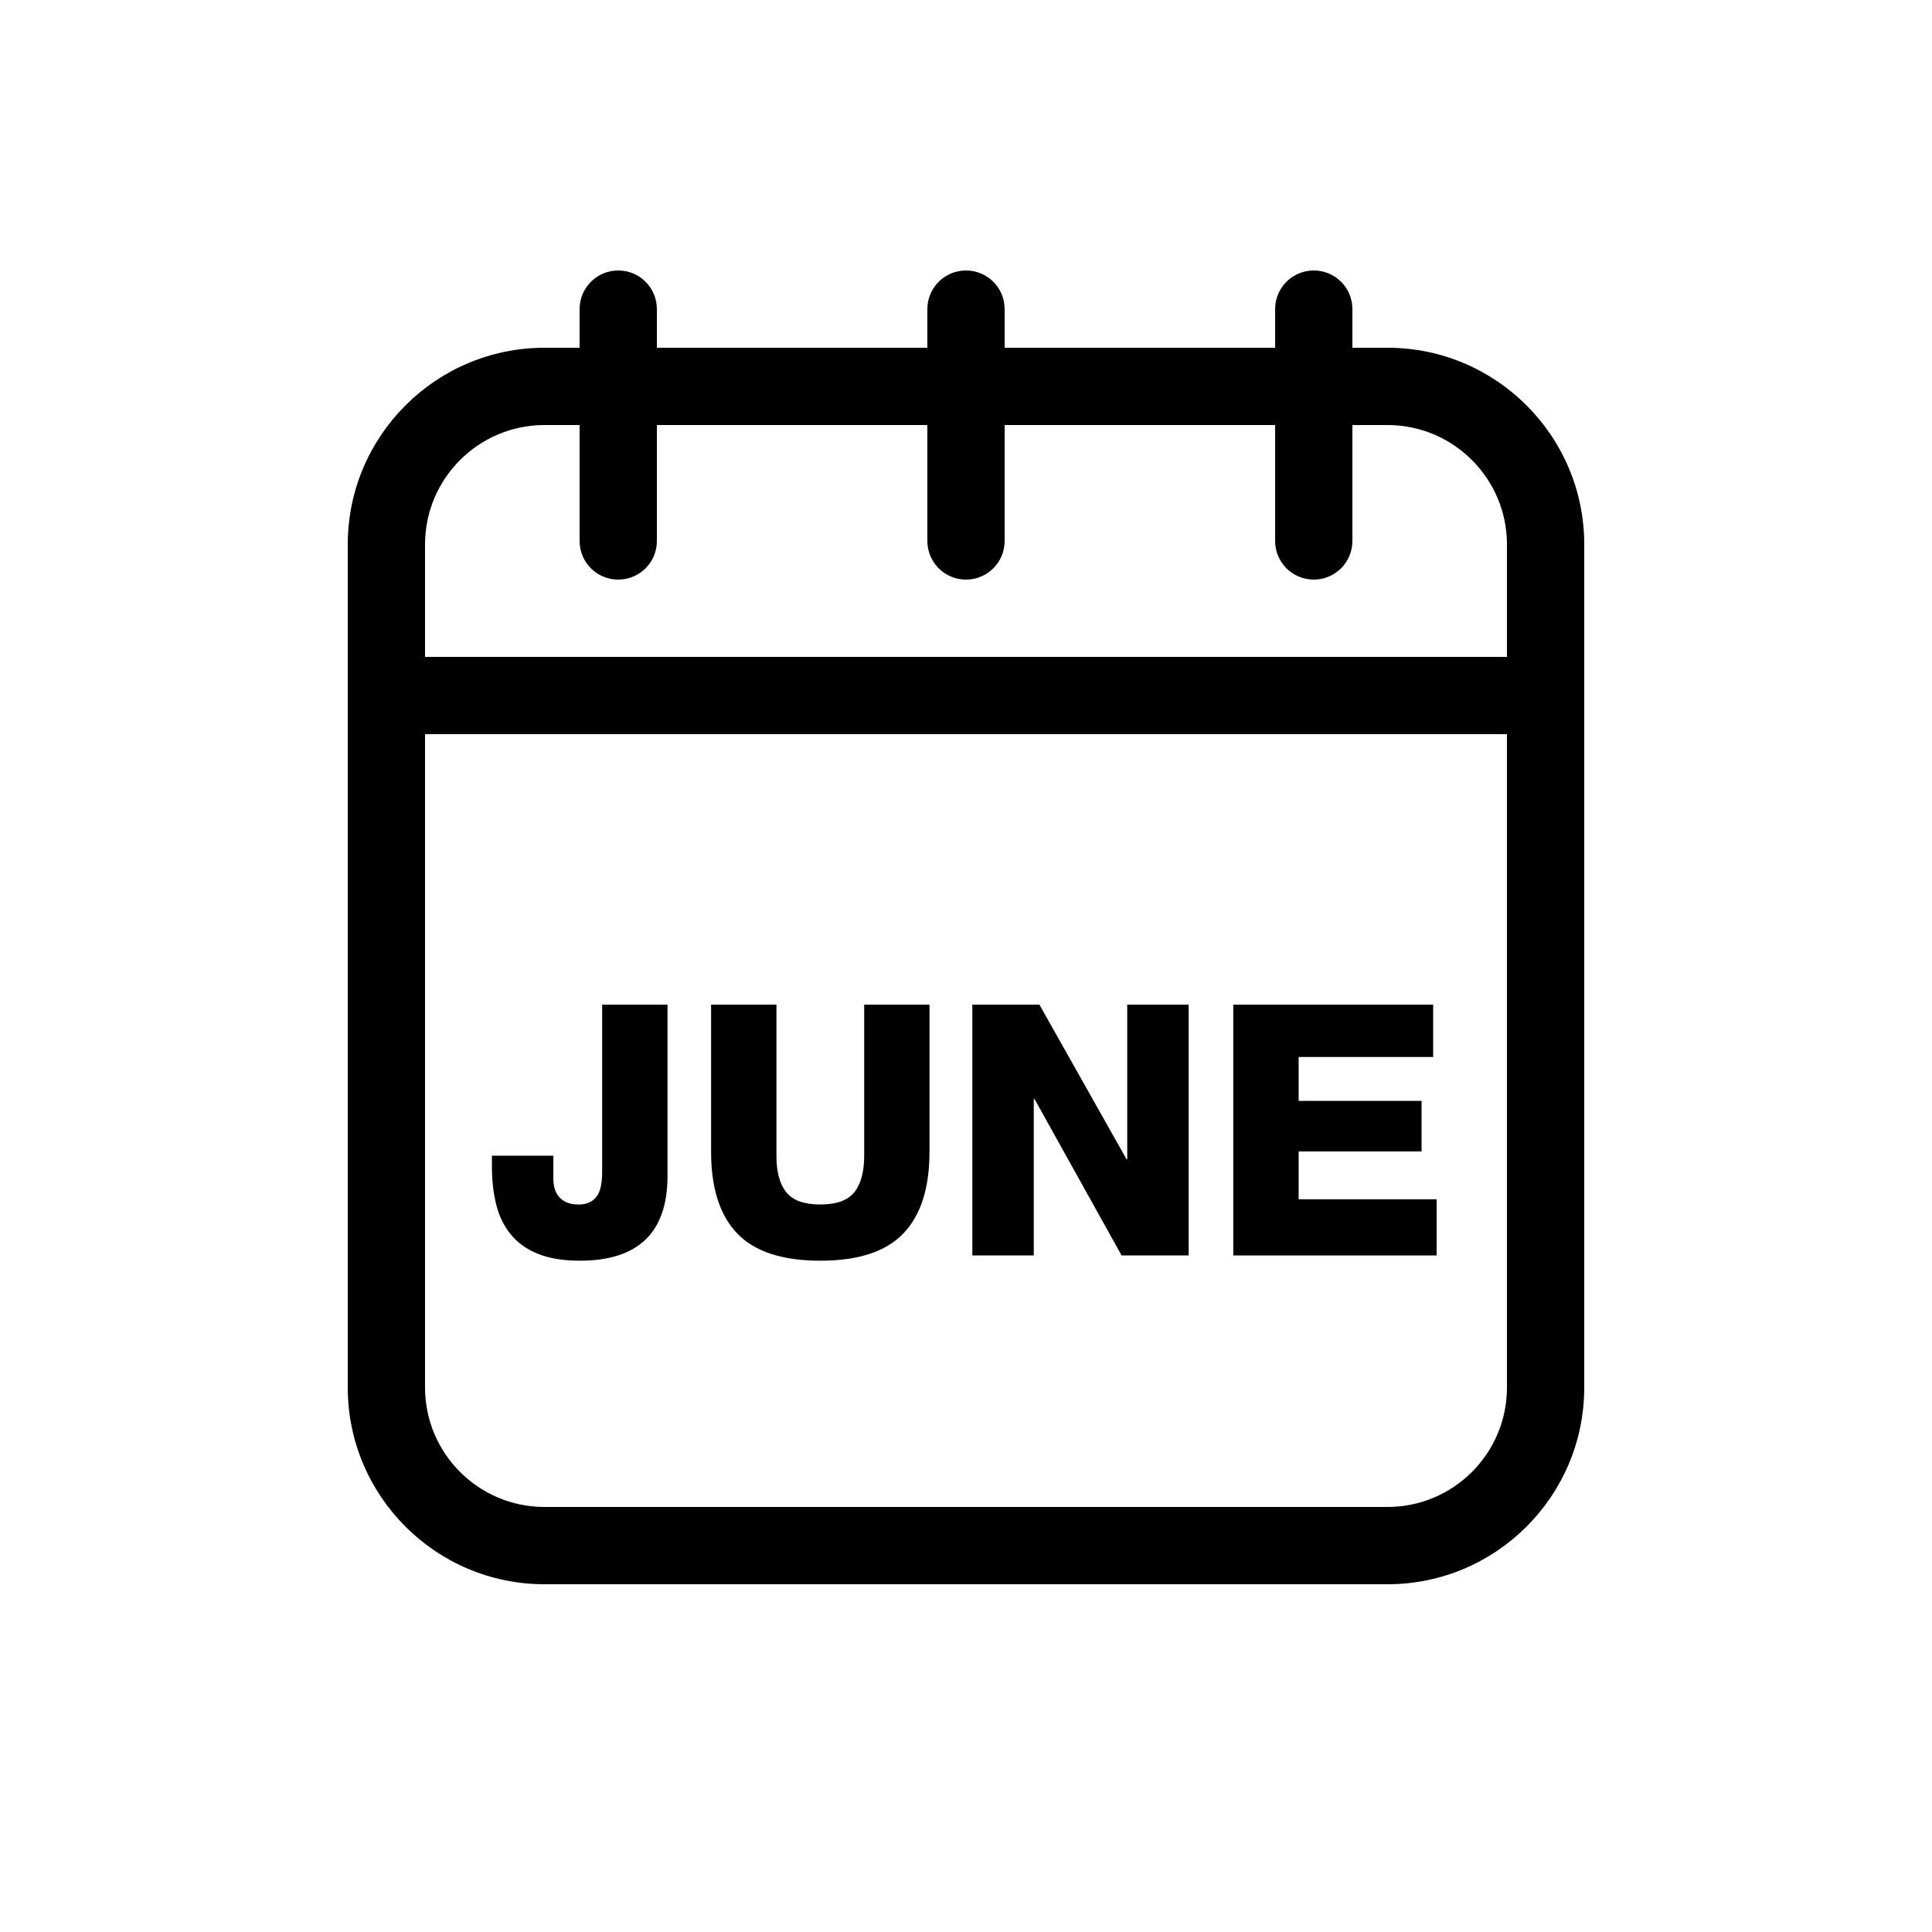 <?xml version="1.0" encoding="utf-8"?>
<!-- Generator: Adobe Illustrator 16.0.0, SVG Export Plug-In . SVG Version: 6.00 Build 0)  -->
<!DOCTYPE svg PUBLIC "-//W3C//DTD SVG 1.1//EN" "http://www.w3.org/Graphics/SVG/1.1/DTD/svg11.dtd">
<svg version="1.1" id="Layer_1" xmlns="http://www.w3.org/2000/svg" xmlns:xlink="http://www.w3.org/1999/xlink" x="0px" y="0px"
	 width="50px" height="50px" viewBox="0 0 50 50" enable-background="new 0 0 50 50" xml:space="preserve">
<g>
	<path d="M35.91,9H35V8c0-0.553-0.447-1-1-1s-1,0.447-1,1v1h-7V8c0-0.553-0.447-1-1-1s-1,0.447-1,1v1h-7V8c0-0.553-0.447-1-1-1
		s-1,0.447-1,1v1h-0.91C11.283,9,9,11.283,9,14.09v21.82C9,38.717,11.283,41,14.09,41h21.82c2.807,0,5.09-2.283,5.09-5.09V14.09
		C41,11.283,38.717,9,35.91,9z M39,35.91c0,1.704-1.386,3.09-3.09,3.09H14.09C12.386,39,11,37.614,11,35.91V19h28V35.91z M39,17H11
		v-2.91c0-1.704,1.386-3.09,3.09-3.09H15v3c0,0.553,0.447,1,1,1s1-0.447,1-1v-3h7v3c0,0.553,0.447,1,1,1s1-0.447,1-1v-3h7v3
		c0,0.553,0.447,1,1,1s1-0.447,1-1v-3h0.91c1.704,0,3.09,1.386,3.09,3.09V17z"/>
	<polygon points="37.18,31.037 33.609,31.037 33.609,29.799 36.79,29.799 36.79,28.491 33.609,28.491 33.609,27.355 37.09,27.355 
		37.09,26 31.917,26 31.917,32.491 37.18,32.491 	"/>
	<polygon points="26.754,28.444 26.774,28.444 29.027,32.491 30.763,32.491 30.763,26 29.173,26 29.173,30 29.154,30 26.9,26 
		25.164,26 25.164,32.491 26.754,32.491 	"/>
	<path d="M21.229,32.627c0.981,0,1.698-0.234,2.149-0.704s0.677-1.175,0.677-2.113V26h-1.69v3.909c0,0.419-0.085,0.732-0.255,0.945
		c-0.169,0.213-0.463,0.318-0.88,0.318c-0.419,0-0.712-0.105-0.882-0.318c-0.17-0.213-0.254-0.526-0.254-0.945V26h-1.691v3.81
		c0,0.938,0.226,1.644,0.677,2.113S20.247,32.627,21.229,32.627z"/>
	<path d="M13.221,31.949c0.175,0.215,0.408,0.381,0.7,0.5c0.291,0.117,0.651,0.178,1.082,0.178c1.515,0,2.272-0.729,2.272-2.192V26
		h-1.691v4.328c0,0.313-0.052,0.533-0.158,0.657c-0.106,0.125-0.257,0.188-0.45,0.188c-0.212,0-0.375-0.059-0.486-0.175
		c-0.112-0.112-0.169-0.277-0.169-0.489v-0.6h-1.59v0.282c0,0.361,0.037,0.694,0.113,0.989
		C12.918,31.479,13.044,31.734,13.221,31.949z"/>
</g>
</svg>
